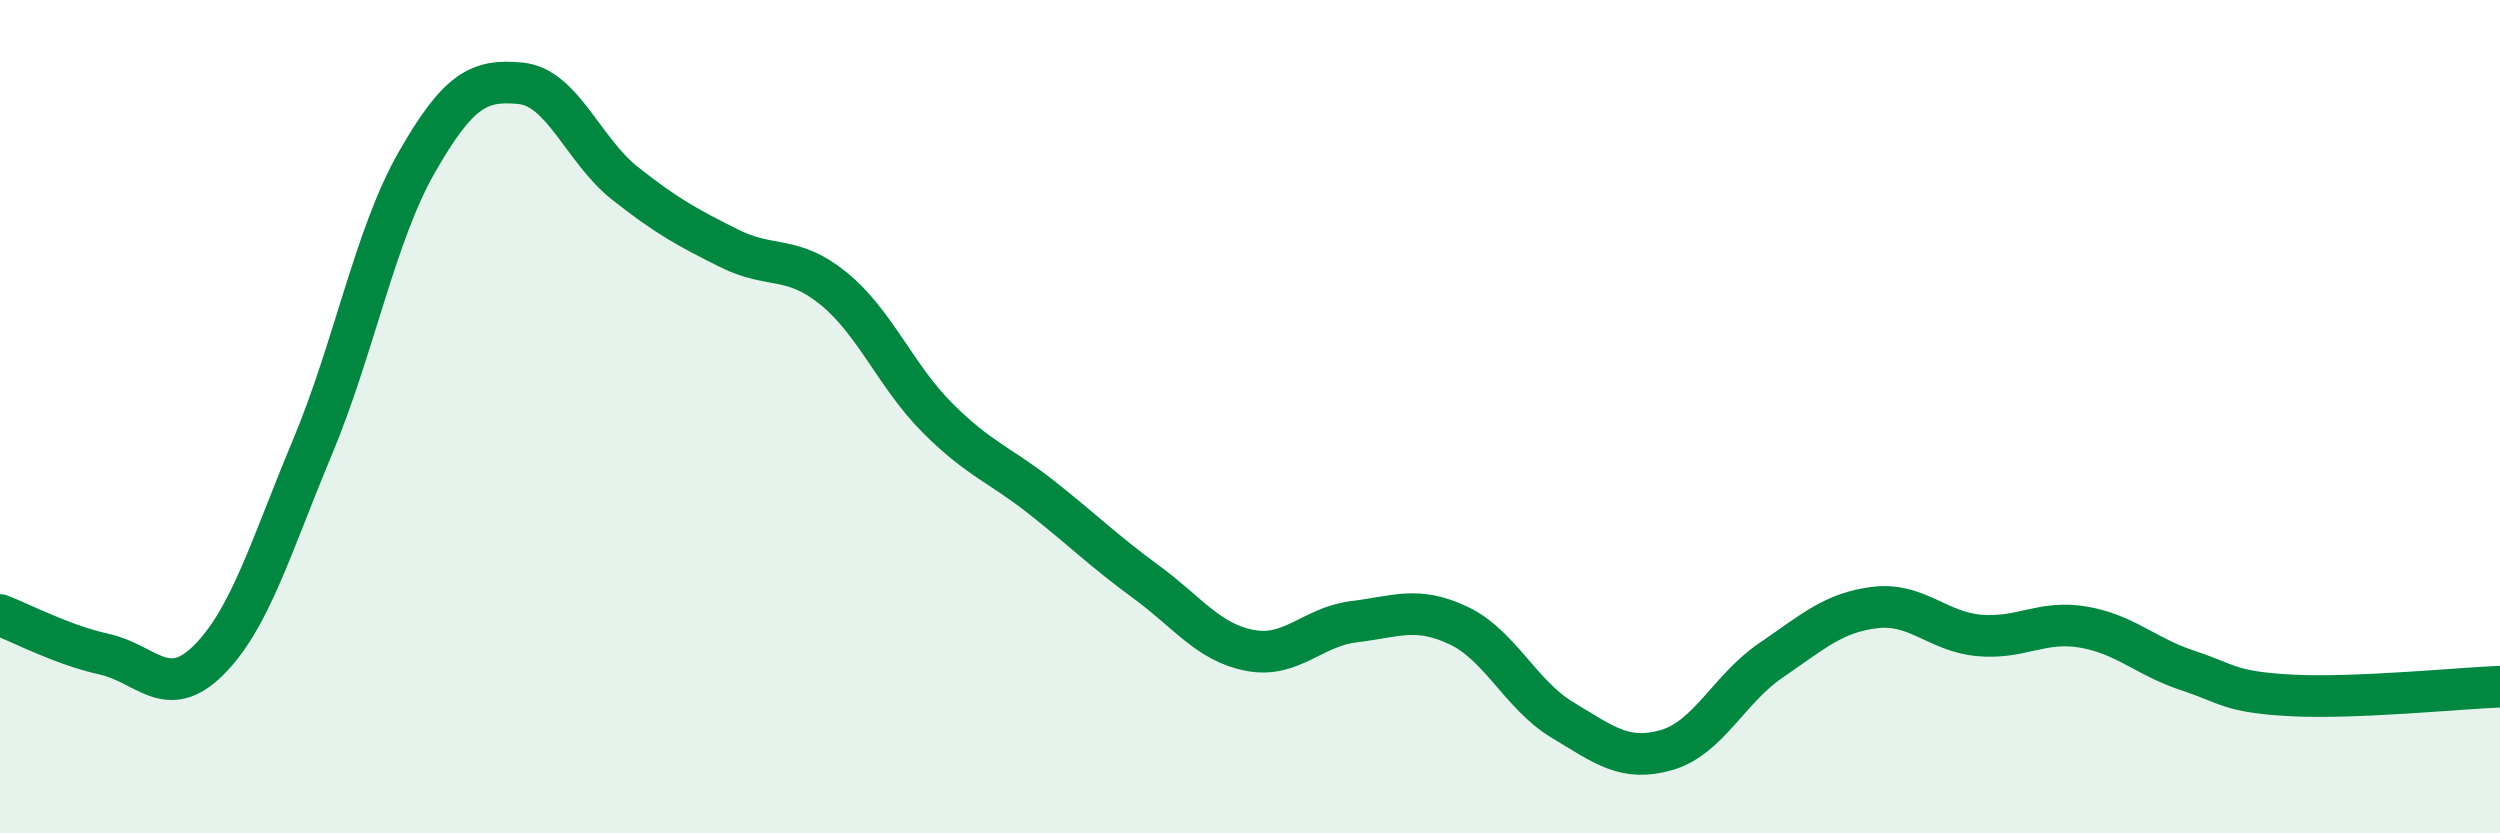
    <svg width="60" height="20" viewBox="0 0 60 20" xmlns="http://www.w3.org/2000/svg">
      <path
        d="M 0,14.76 C 0.5,14.95 1.5,15.48 2.5,15.7 C 3.5,15.92 4,16.84 5,15.85 C 6,14.86 6.5,13.12 7.5,10.73 C 8.5,8.34 9,5.65 10,3.9 C 11,2.15 11.5,1.9 12.5,2 C 13.5,2.1 14,3.61 15,4.4 C 16,5.19 16.5,5.46 17.5,5.96 C 18.5,6.46 19,6.11 20,6.92 C 21,7.73 21.5,9.03 22.5,10.03 C 23.5,11.03 24,11.15 25,11.94 C 26,12.73 26.5,13.23 27.5,13.96 C 28.5,14.69 29,15.42 30,15.61 C 31,15.8 31.5,15.04 32.5,14.92 C 33.5,14.8 34,14.54 35,15.01 C 36,15.48 36.5,16.68 37.5,17.28 C 38.5,17.88 39,18.29 40,18 C 41,17.71 41.5,16.53 42.5,15.85 C 43.5,15.17 44,14.7 45,14.58 C 46,14.46 46.5,15.16 47.5,15.25 C 48.5,15.34 49,14.88 50,15.05 C 51,15.22 51.5,15.76 52.5,16.09 C 53.5,16.42 53.5,16.61 55,16.69 C 56.5,16.77 59,16.52 60,16.48L60 20L0 20Z"
        fill="#008740"
        opacity="0.1"
        stroke-linecap="round"
        stroke-linejoin="round"
      />
      <path
        d="M 0,14.76 C 0.5,14.95 1.5,15.48 2.5,15.7 C 3.5,15.92 4,16.84 5,15.85 C 6,14.86 6.5,13.12 7.5,10.73 C 8.5,8.34 9,5.65 10,3.9 C 11,2.15 11.5,1.9 12.5,2 C 13.5,2.1 14,3.61 15,4.4 C 16,5.19 16.5,5.46 17.5,5.96 C 18.5,6.46 19,6.11 20,6.92 C 21,7.73 21.5,9.03 22.5,10.03 C 23.5,11.03 24,11.15 25,11.94 C 26,12.73 26.5,13.23 27.5,13.96 C 28.5,14.69 29,15.42 30,15.61 C 31,15.8 31.5,15.04 32.5,14.92 C 33.5,14.8 34,14.54 35,15.01 C 36,15.48 36.5,16.68 37.5,17.28 C 38.5,17.88 39,18.29 40,18 C 41,17.71 41.5,16.53 42.5,15.85 C 43.5,15.17 44,14.7 45,14.58 C 46,14.46 46.5,15.16 47.5,15.25 C 48.5,15.34 49,14.88 50,15.05 C 51,15.22 51.5,15.76 52.5,16.09 C 53.5,16.42 53.5,16.61 55,16.69 C 56.5,16.77 59,16.52 60,16.48"
        stroke="#008740"
        stroke-width="1"
        fill="none"
        stroke-linecap="round"
        stroke-linejoin="round"
      />
    </svg>
  